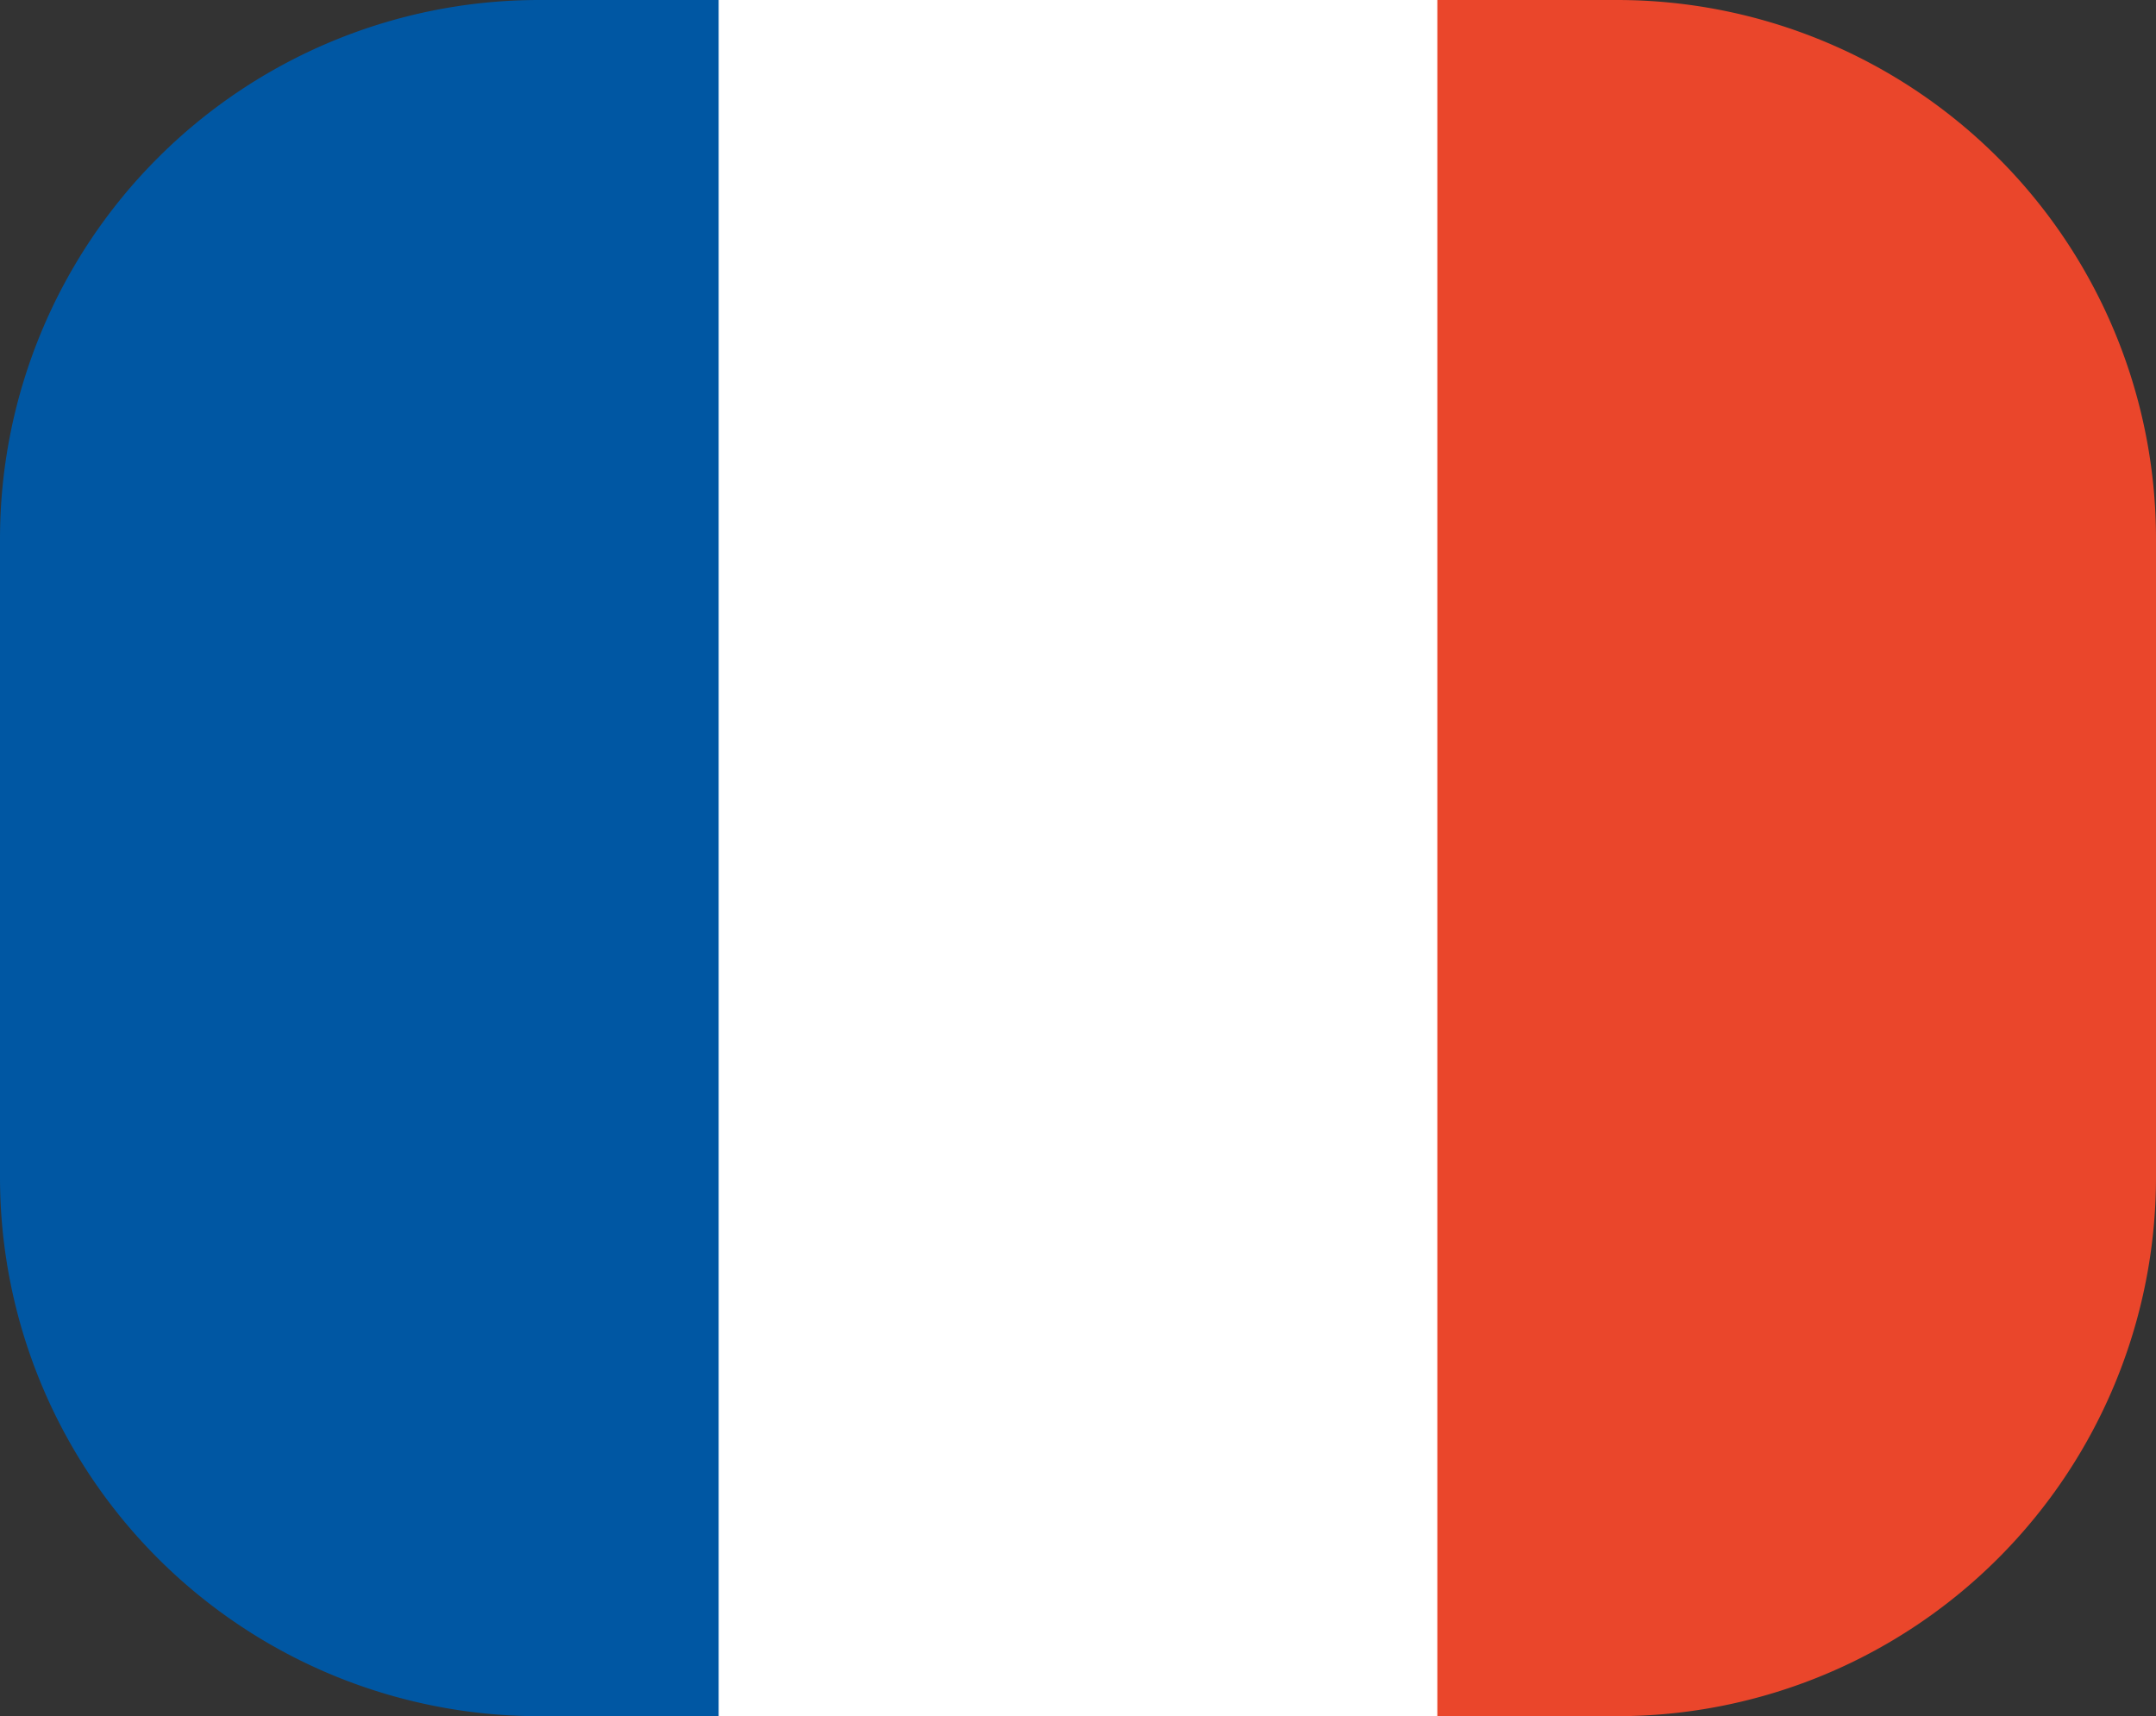 <svg xmlns="http://www.w3.org/2000/svg" width="24" height="19.106" viewBox="0 0 24 19.106"><rect x="0" y="0" width="24" height="19.106" fill="#333333" stroke="none"/><g transform="translate(-281.11 -3982.136)"><path d="M6,0h4a0,0,0,0,1,0,0V19.106a0,0,0,0,1,0,0H6a6,6,0,0,1-6-6V6A6,6,0,0,1,6,0Z" transform="translate(281.11 3982.136)" fill="#0057a3"/><path d="M6,0h4a0,0,0,0,1,0,0V19.106a0,0,0,0,1,0,0H6a6,6,0,0,1-6-6V6A6,6,0,0,1,6,0Z" transform="translate(305.11 4001.242) rotate(180)" fill="#ea462b"/><rect width="8" height="19.106" transform="translate(289.11 3982.136)" fill="#fff"/></g></svg>